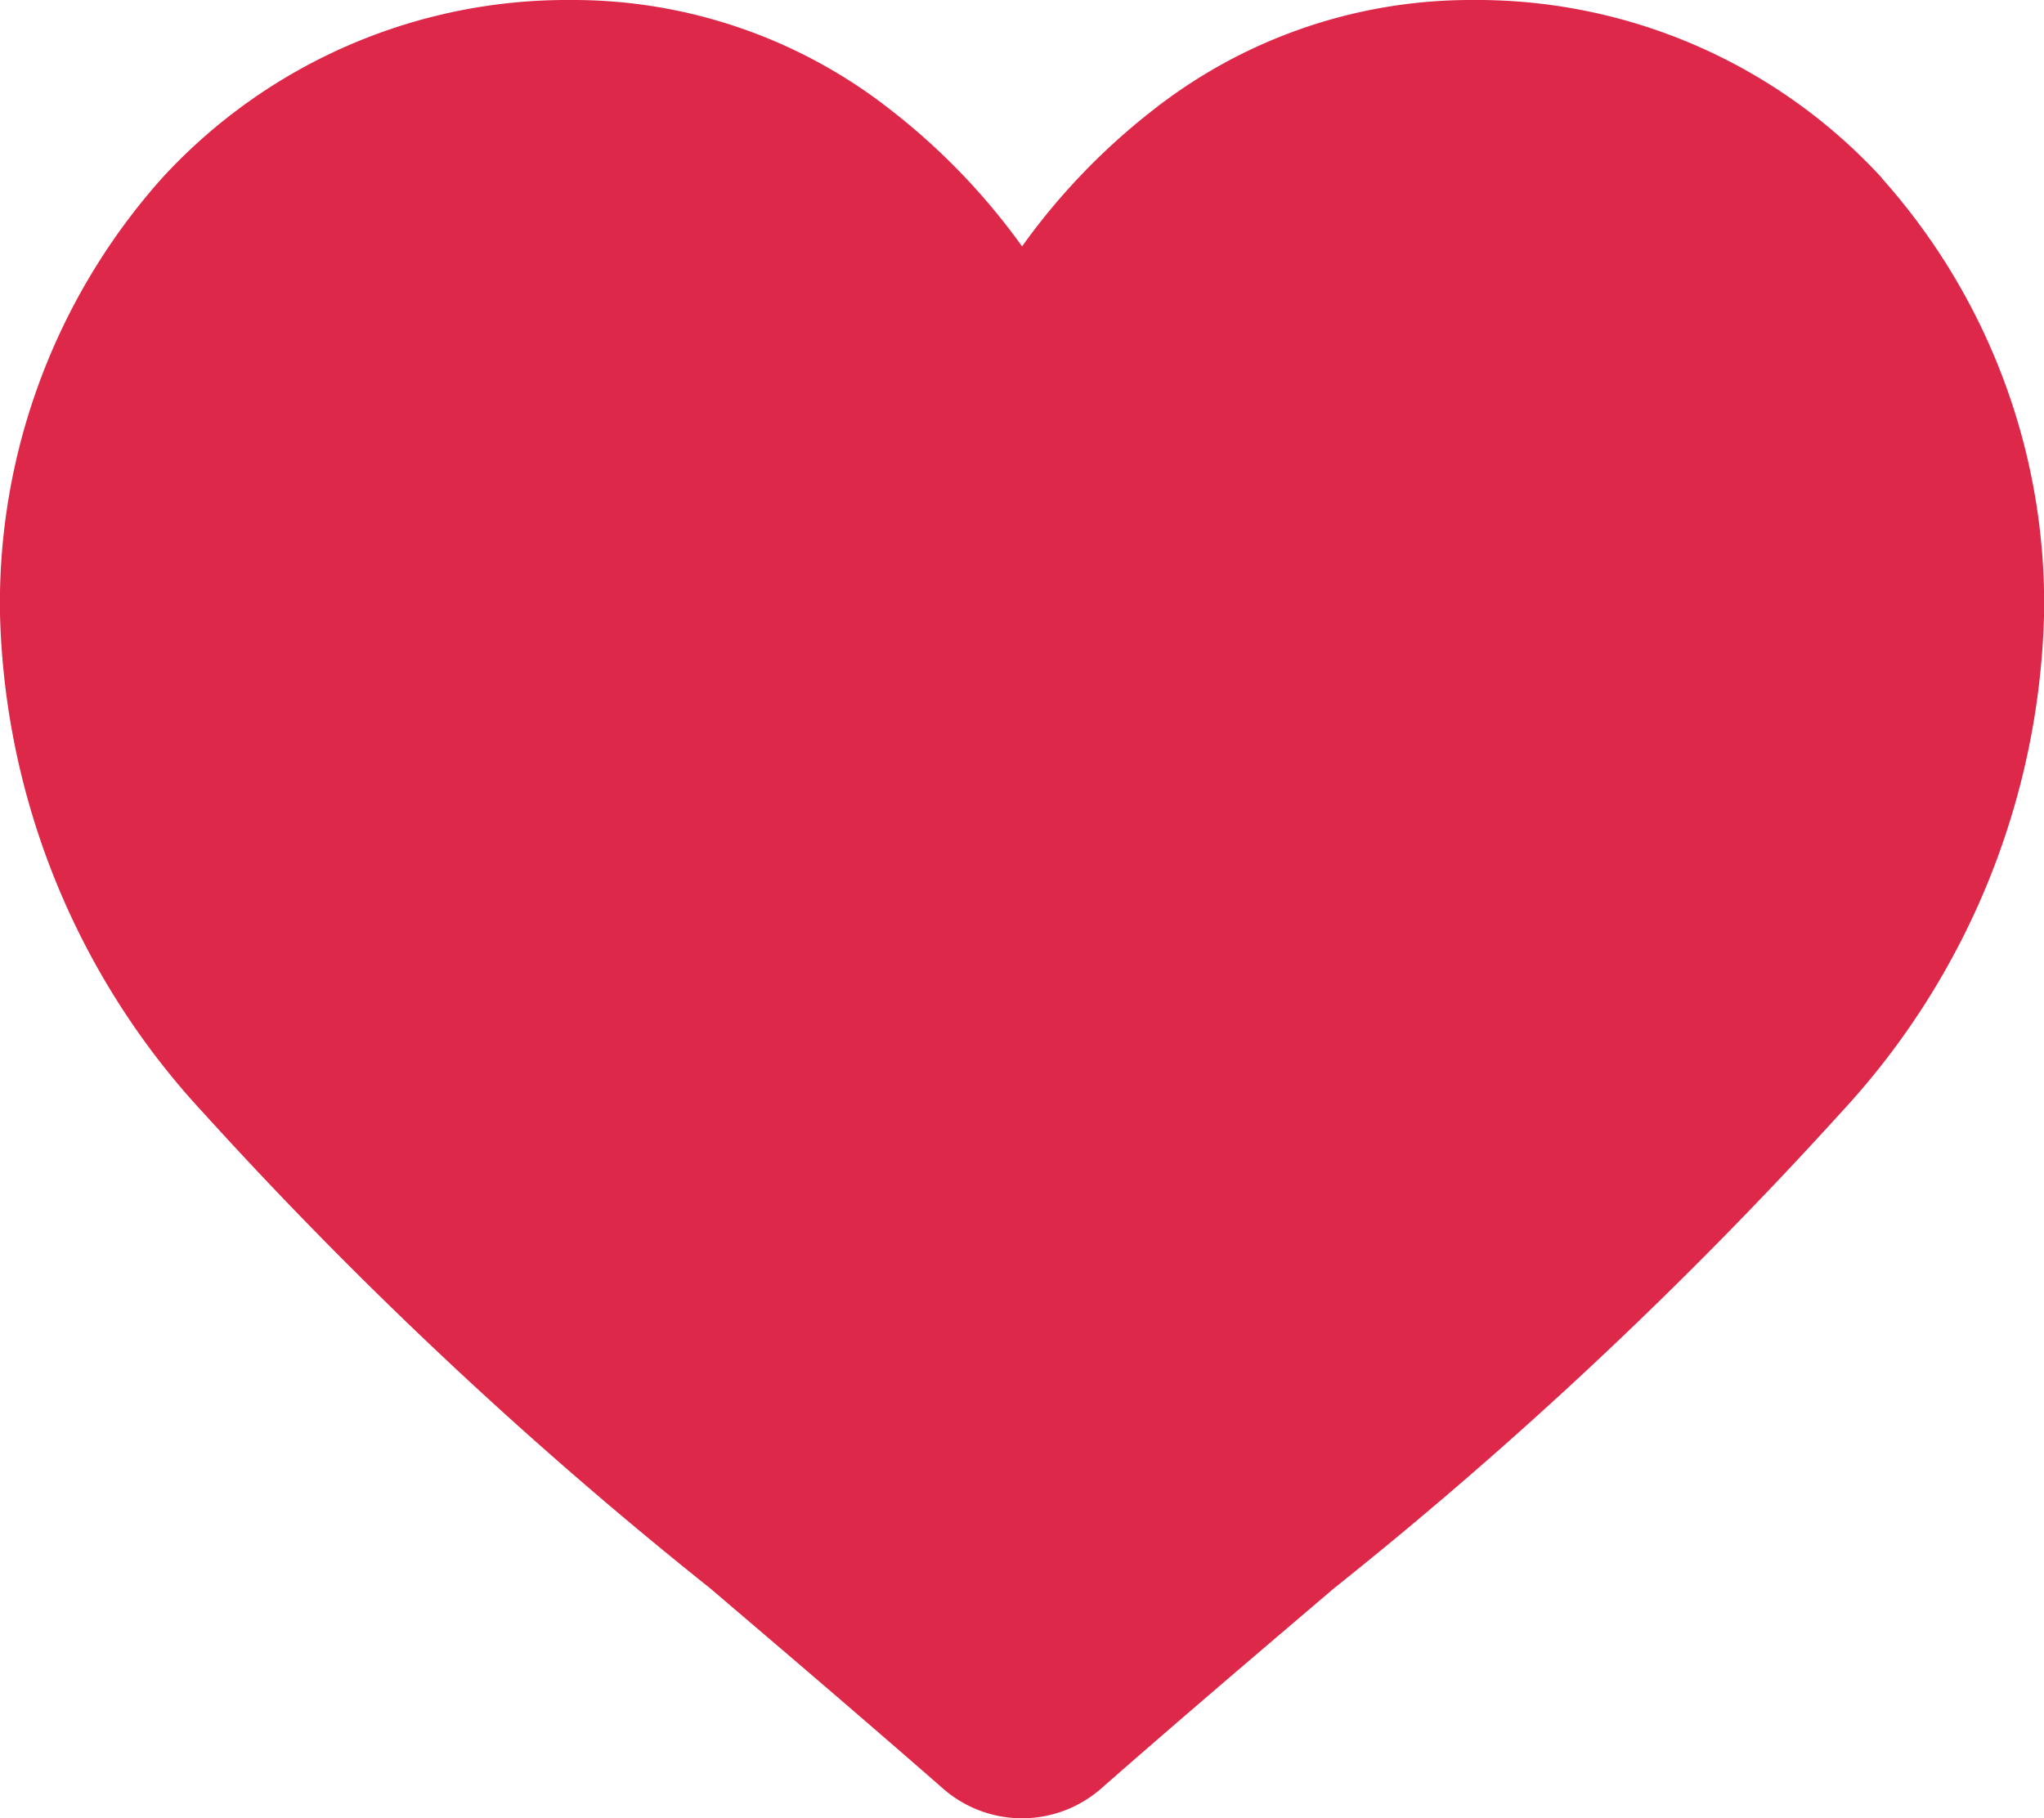 <svg xmlns="http://www.w3.org/2000/svg" width="30.94" height="27.527" viewBox="0 0 30.94 27.527">
  <g id="Group_408" data-name="Group 408" transform="translate(-145.103)">
    <path id="heart" d="M28.486,2.694A8.32,8.32,0,0,0,22.3,0a7.784,7.784,0,0,0-4.862,1.678A9.946,9.946,0,0,0,15.471,3.73,9.941,9.941,0,0,0,13.5,1.678,7.782,7.782,0,0,0,8.644,0,8.32,8.32,0,0,0,2.455,2.694,9.671,9.671,0,0,0,0,9.3a11.516,11.516,0,0,0,3.069,7.538,65.437,65.437,0,0,0,7.682,7.21c1.064.907,2.271,1.935,3.524,3.031a1.816,1.816,0,0,0,2.392,0c1.253-1.1,2.46-2.124,3.525-3.032a65.4,65.4,0,0,0,7.681-7.21A11.515,11.515,0,0,0,30.941,9.3a9.67,9.67,0,0,0-2.454-6.6Zm0,0" transform="translate(145.103 0)" fill="#dd2849"/>
  </g>
</svg>
